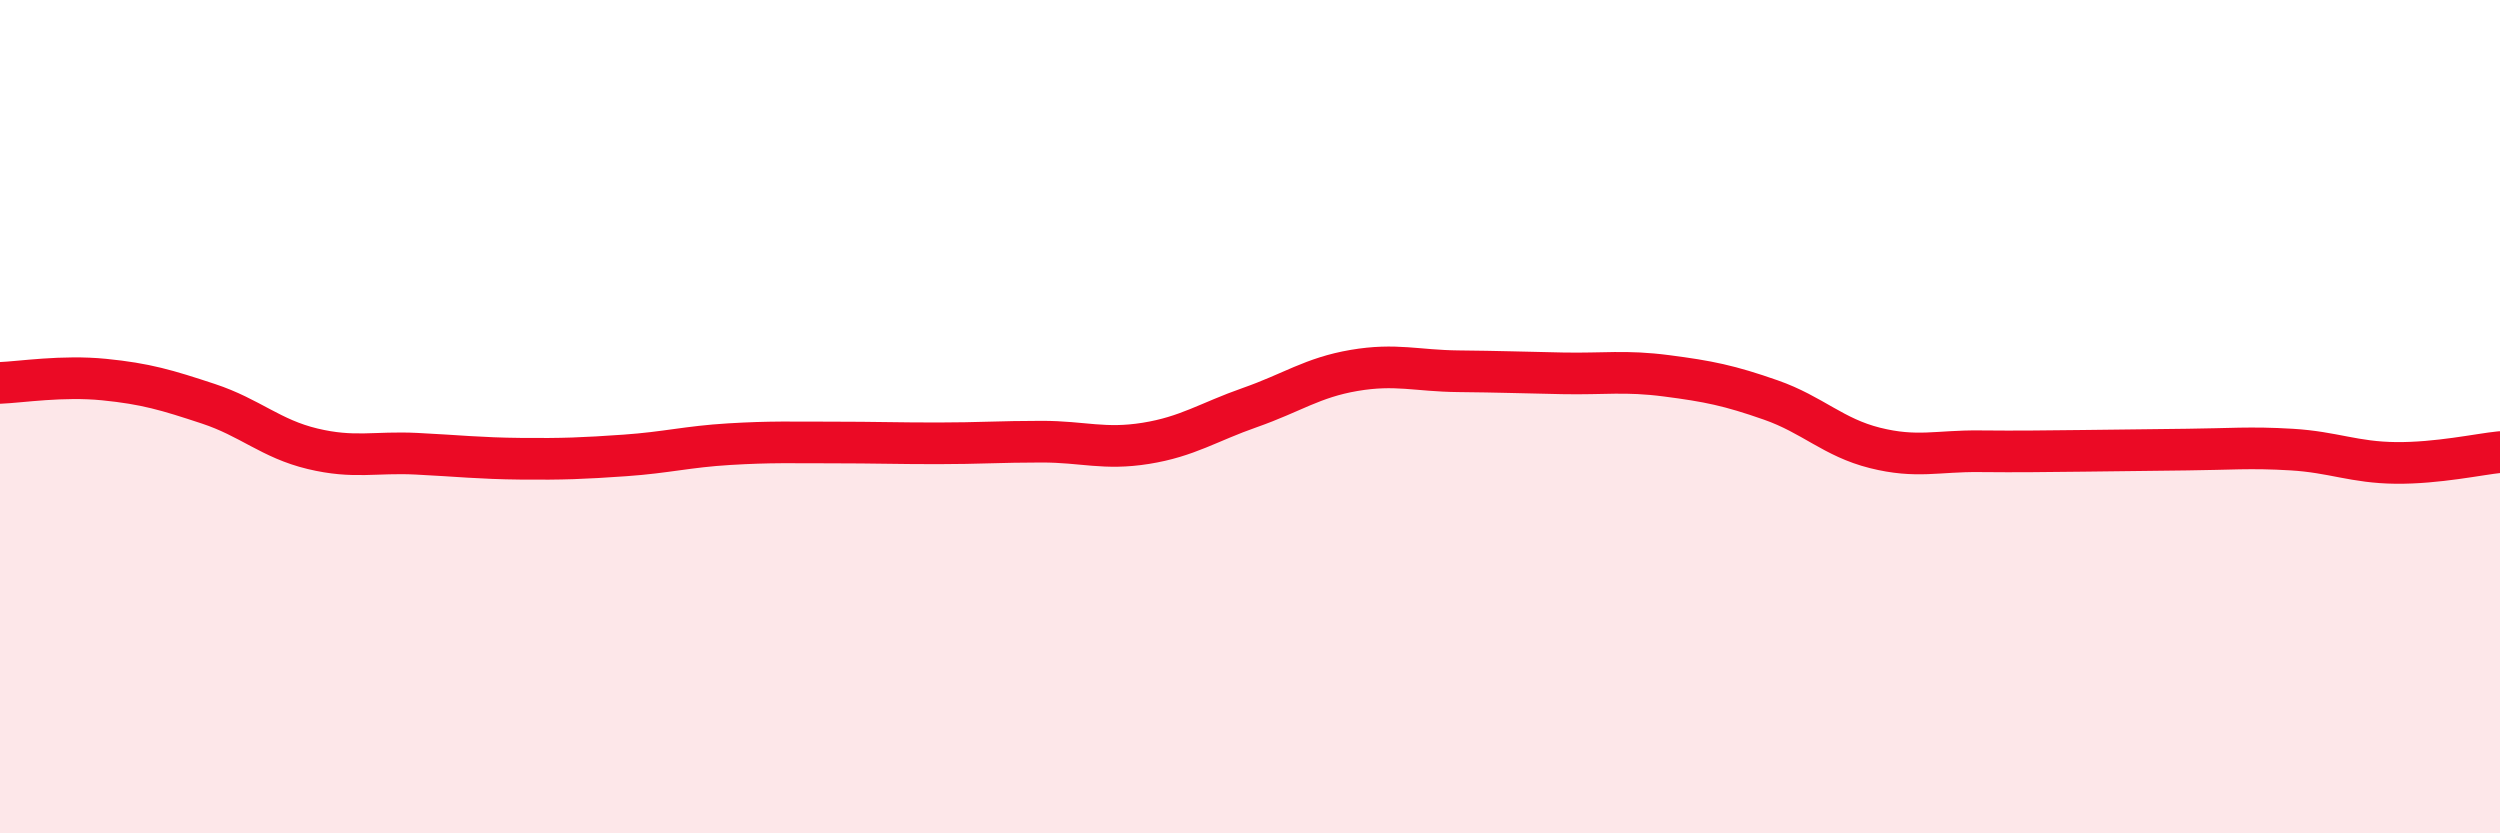 
    <svg width="60" height="20" viewBox="0 0 60 20" xmlns="http://www.w3.org/2000/svg">
      <path
        d="M 0,9.19 C 0.5,9.17 1.5,9.01 2.5,9.11 C 3.5,9.21 4,9.36 5,9.69 C 6,10.02 6.5,10.53 7.5,10.77 C 8.5,11.01 9,10.84 10,10.89 C 11,10.94 11.5,11 12.5,11.01 C 13.5,11.02 14,11 15,10.93 C 16,10.86 16.5,10.72 17.5,10.66 C 18.5,10.6 19,10.62 20,10.62 C 21,10.62 21.5,10.64 22.5,10.64 C 23.5,10.64 24,10.6 25,10.6 C 26,10.6 26.5,10.8 27.5,10.64 C 28.5,10.48 29,10.13 30,9.78 C 31,9.43 31.5,9.06 32.5,8.89 C 33.5,8.72 34,8.9 35,8.91 C 36,8.92 36.5,8.94 37.5,8.96 C 38.5,8.98 39,8.89 40,9.02 C 41,9.15 41.5,9.25 42.5,9.6 C 43.5,9.95 44,10.5 45,10.75 C 46,11 46.5,10.82 47.5,10.83 C 48.5,10.84 49,10.83 50,10.82 C 51,10.81 51.5,10.8 52.5,10.79 C 53.5,10.78 54,10.73 55,10.79 C 56,10.85 56.5,11.1 57.5,11.11 C 58.5,11.12 59.5,10.9 60,10.85L60 20L0 20Z"
        fill="#EB0A25"
        opacity="0.1"
        stroke-linecap="round"
        stroke-linejoin="round"
      />
      <path
        d="M 0,9.19 C 0.5,9.17 1.5,9.01 2.5,9.11 C 3.5,9.21 4,9.36 5,9.69 C 6,10.02 6.5,10.53 7.5,10.77 C 8.5,11.01 9,10.84 10,10.89 C 11,10.94 11.5,11 12.5,11.01 C 13.5,11.02 14,11 15,10.93 C 16,10.86 16.5,10.72 17.5,10.66 C 18.5,10.6 19,10.62 20,10.62 C 21,10.62 21.5,10.64 22.5,10.64 C 23.5,10.64 24,10.6 25,10.6 C 26,10.6 26.5,10.8 27.5,10.64 C 28.5,10.48 29,10.13 30,9.78 C 31,9.43 31.5,9.06 32.5,8.89 C 33.5,8.72 34,8.9 35,8.91 C 36,8.92 36.5,8.94 37.5,8.96 C 38.5,8.98 39,8.89 40,9.02 C 41,9.15 41.5,9.25 42.5,9.6 C 43.5,9.95 44,10.5 45,10.75 C 46,11 46.5,10.82 47.5,10.83 C 48.5,10.84 49,10.83 50,10.82 C 51,10.81 51.5,10.8 52.5,10.79 C 53.5,10.78 54,10.73 55,10.79 C 56,10.85 56.5,11.1 57.5,11.11 C 58.5,11.12 59.5,10.9 60,10.85"
        stroke="#EB0A25"
        stroke-width="1"
        fill="none"
        stroke-linecap="round"
        stroke-linejoin="round"
      />
    </svg>
  